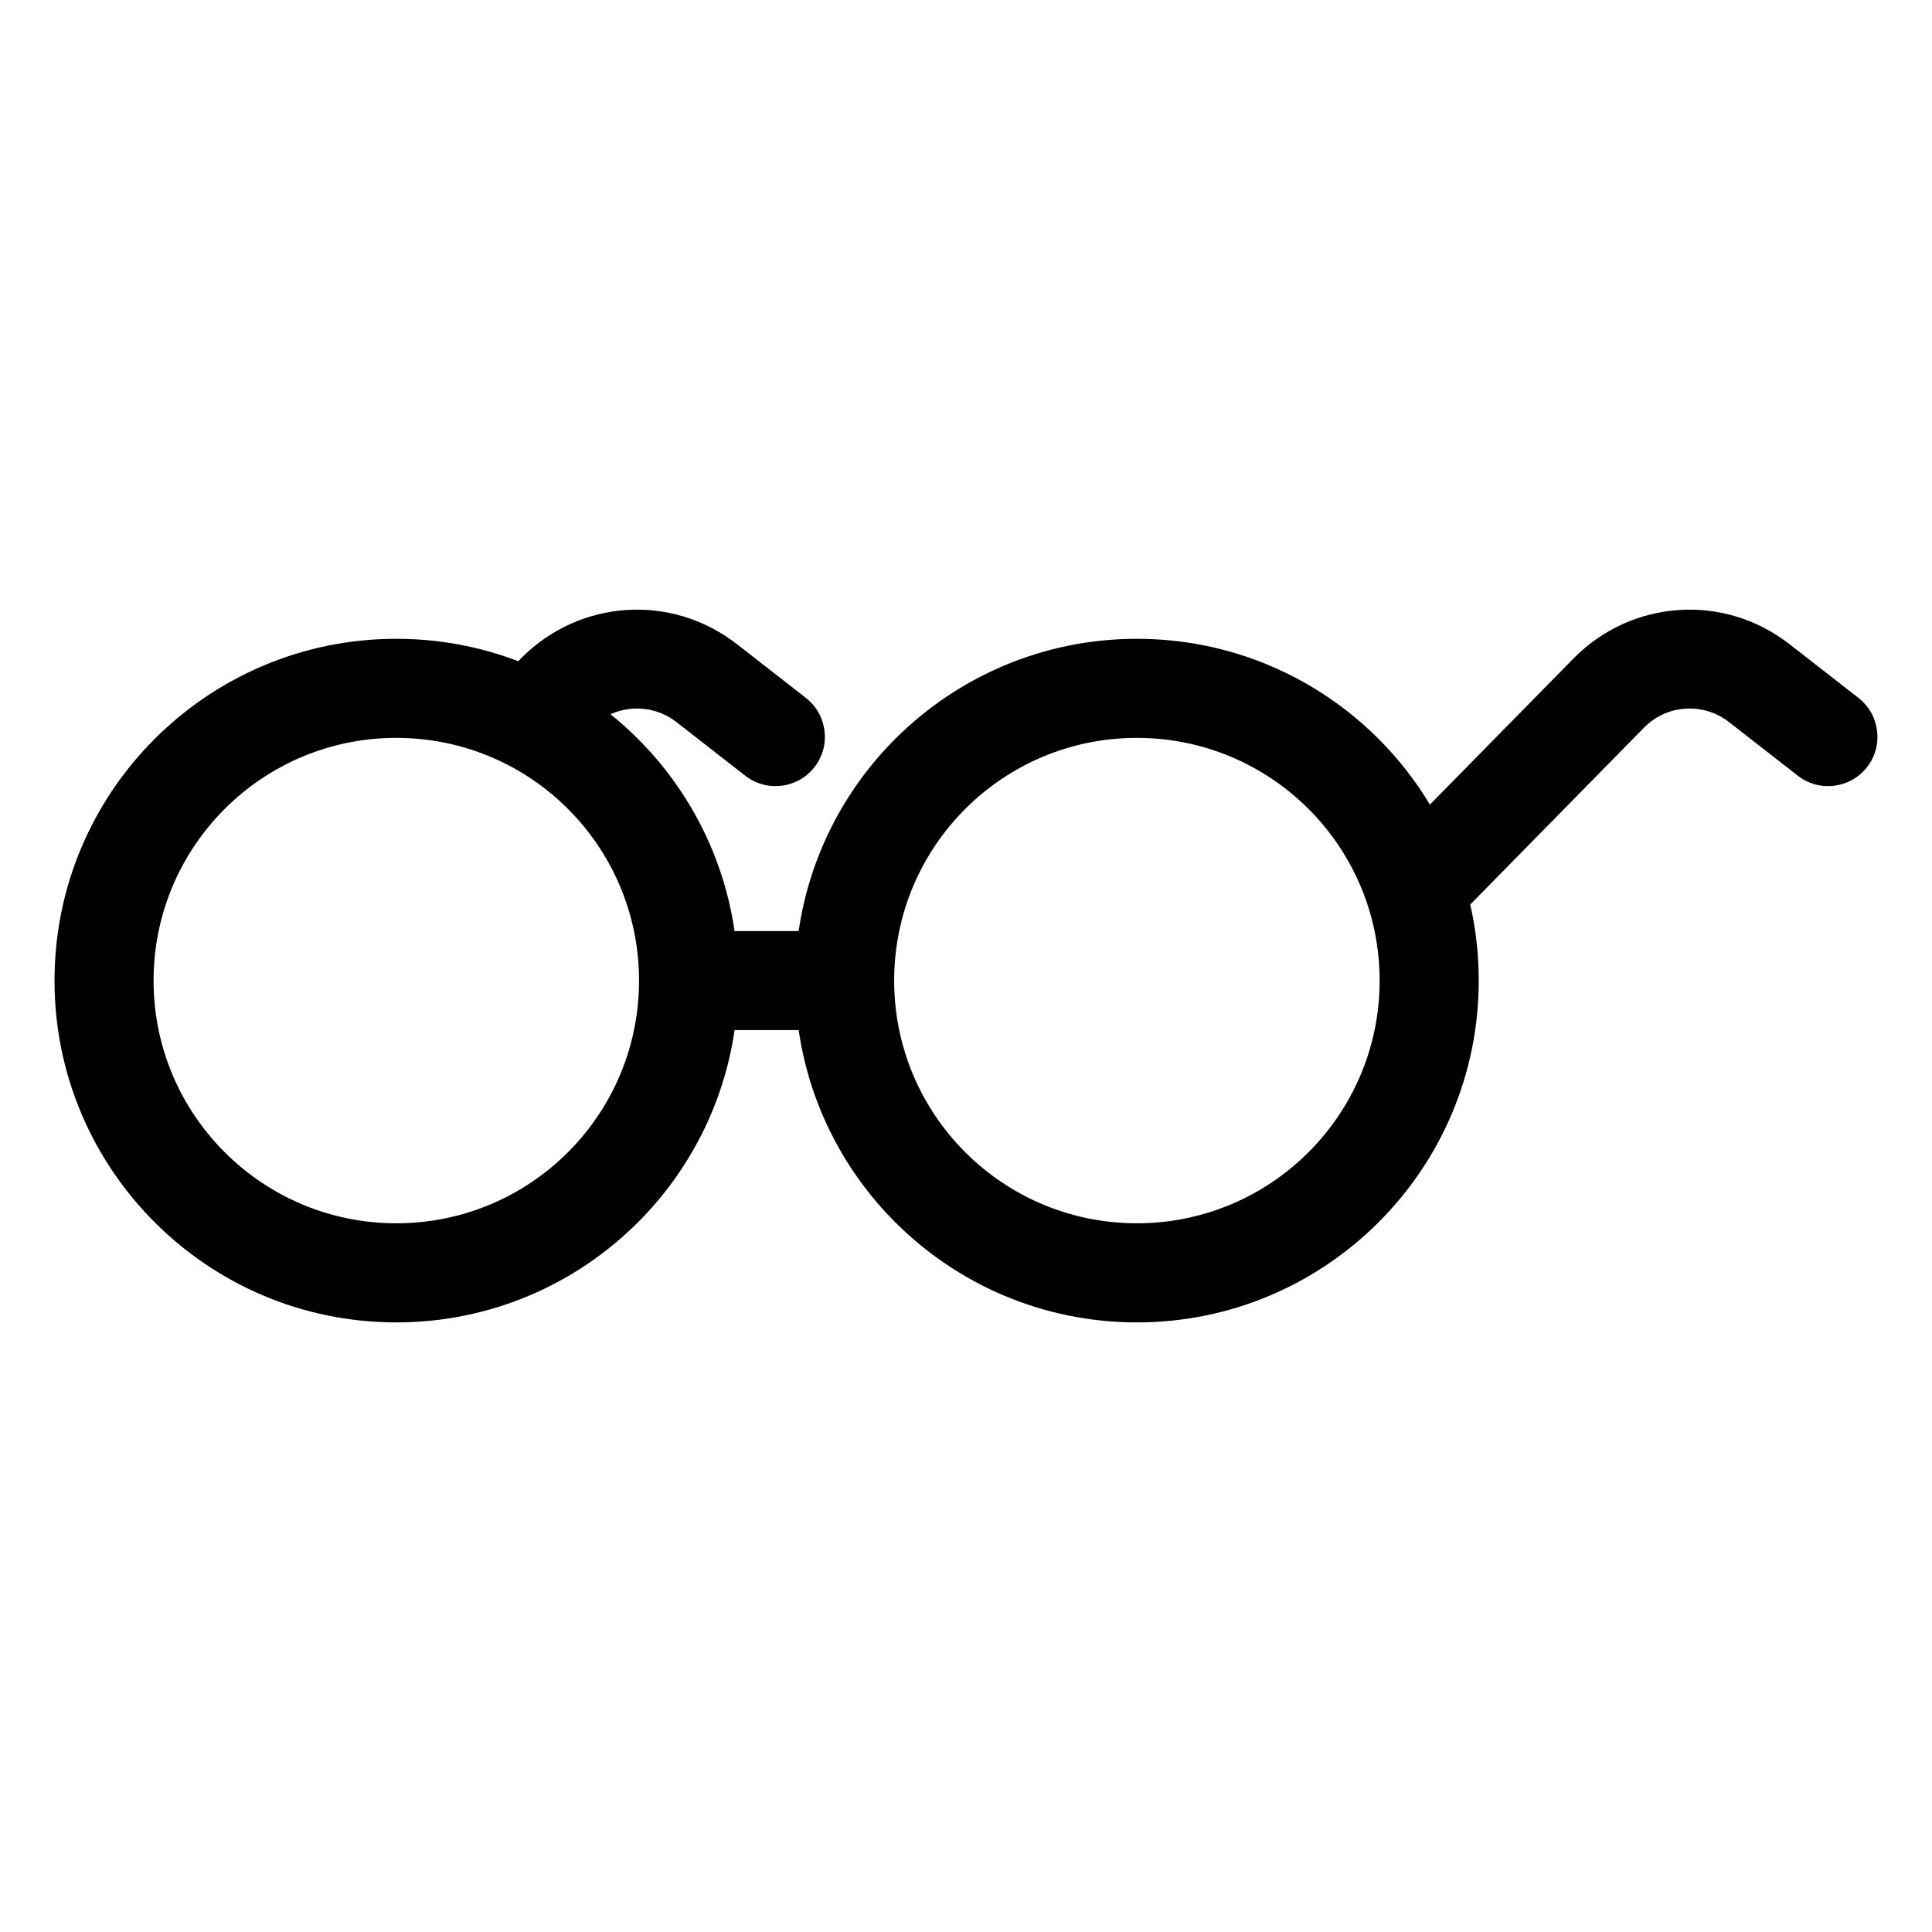 <?xml version="1.0" encoding="UTF-8"?>
<!-- Uploaded to: ICON Repo, www.iconrepo.com, Generator: ICON Repo Mixer Tools -->
<svg fill="#000000" width="800px" height="800px" version="1.1" viewBox="144 144 512 512" xmlns="http://www.w3.org/2000/svg">
 <path d="m249.03 313.29c11.395 0 22.277 2.102 32.316 5.941l0.695-0.711c7.707-7.859 17.715-12.184 27.961-12.863 10.188-0.68 20.645 2.312 29.352 9.098l18.227 14.207c5.684 4.445 6.695 12.652 2.254 18.348-4.445 5.684-12.664 6.695-18.348 2.254l-18.227-14.207c-3.414-2.66-7.559-3.824-11.609-3.551-2.012 0.137-3.988 0.637-5.863 1.48 2.555 2.039 4.973 4.231 7.285 6.531 13.469 13.469 22.719 31.164 25.59 50.922h16.988c2.871-19.754 12.121-37.453 25.59-50.922 16.398-16.383 39.039-26.527 64.055-26.527 25 0 47.656 10.141 64.039 26.527 5.215 5.215 9.793 11.047 13.602 17.41l38.043-38.707c7.723-7.859 17.715-12.184 27.977-12.863 10.188-0.68 20.633 2.312 29.336 9.098l18.227 14.207c5.684 4.445 6.695 12.652 2.254 18.348-4.445 5.684-12.664 6.695-18.348 2.254l-18.227-14.207c-3.414-2.66-7.543-3.824-11.609-3.551-3.988 0.258-7.906 1.965-10.941 5.062l-46.023 46.84c1.48 6.484 2.254 13.227 2.254 20.164 0 25-10.141 47.656-26.539 64.039-16.398 16.398-39.039 26.539-64.039 26.539-25.016 0-47.656-10.141-64.055-26.539-13.469-13.469-22.719-31.164-25.59-50.922h-16.988c-2.871 19.754-12.121 37.453-25.59 50.922-16.398 16.398-39.039 26.539-64.055 26.539s-47.656-10.141-64.039-26.539c-16.398-16.398-26.539-39.039-26.539-64.039 0-25.016 10.141-47.656 26.539-64.055 16.398-16.383 39.039-26.527 64.039-26.527zm241.74 45.086c-11.637-11.637-27.719-18.832-45.48-18.832-17.773 0-33.855 7.195-45.496 18.832-11.637 11.637-18.832 27.719-18.832 45.496 0 17.758 7.195 33.84 18.832 45.48 11.637 11.637 27.719 18.832 45.496 18.832 17.758 0 33.84-7.195 45.48-18.832 11.637-11.637 18.848-27.719 18.848-45.48 0-17.773-7.211-33.855-18.848-45.496zm-196.25 0c-11.637-11.637-27.719-18.832-45.496-18.832-17.758 0-33.84 7.195-45.48 18.832-11.637 11.637-18.848 27.719-18.848 45.496 0 17.758 7.195 33.84 18.848 45.48 11.637 11.637 27.719 18.832 45.48 18.832 17.773 0 33.855-7.195 45.496-18.832 11.637-11.637 18.832-27.719 18.832-45.48 0-17.773-7.195-33.855-18.832-45.496z"/>
</svg>